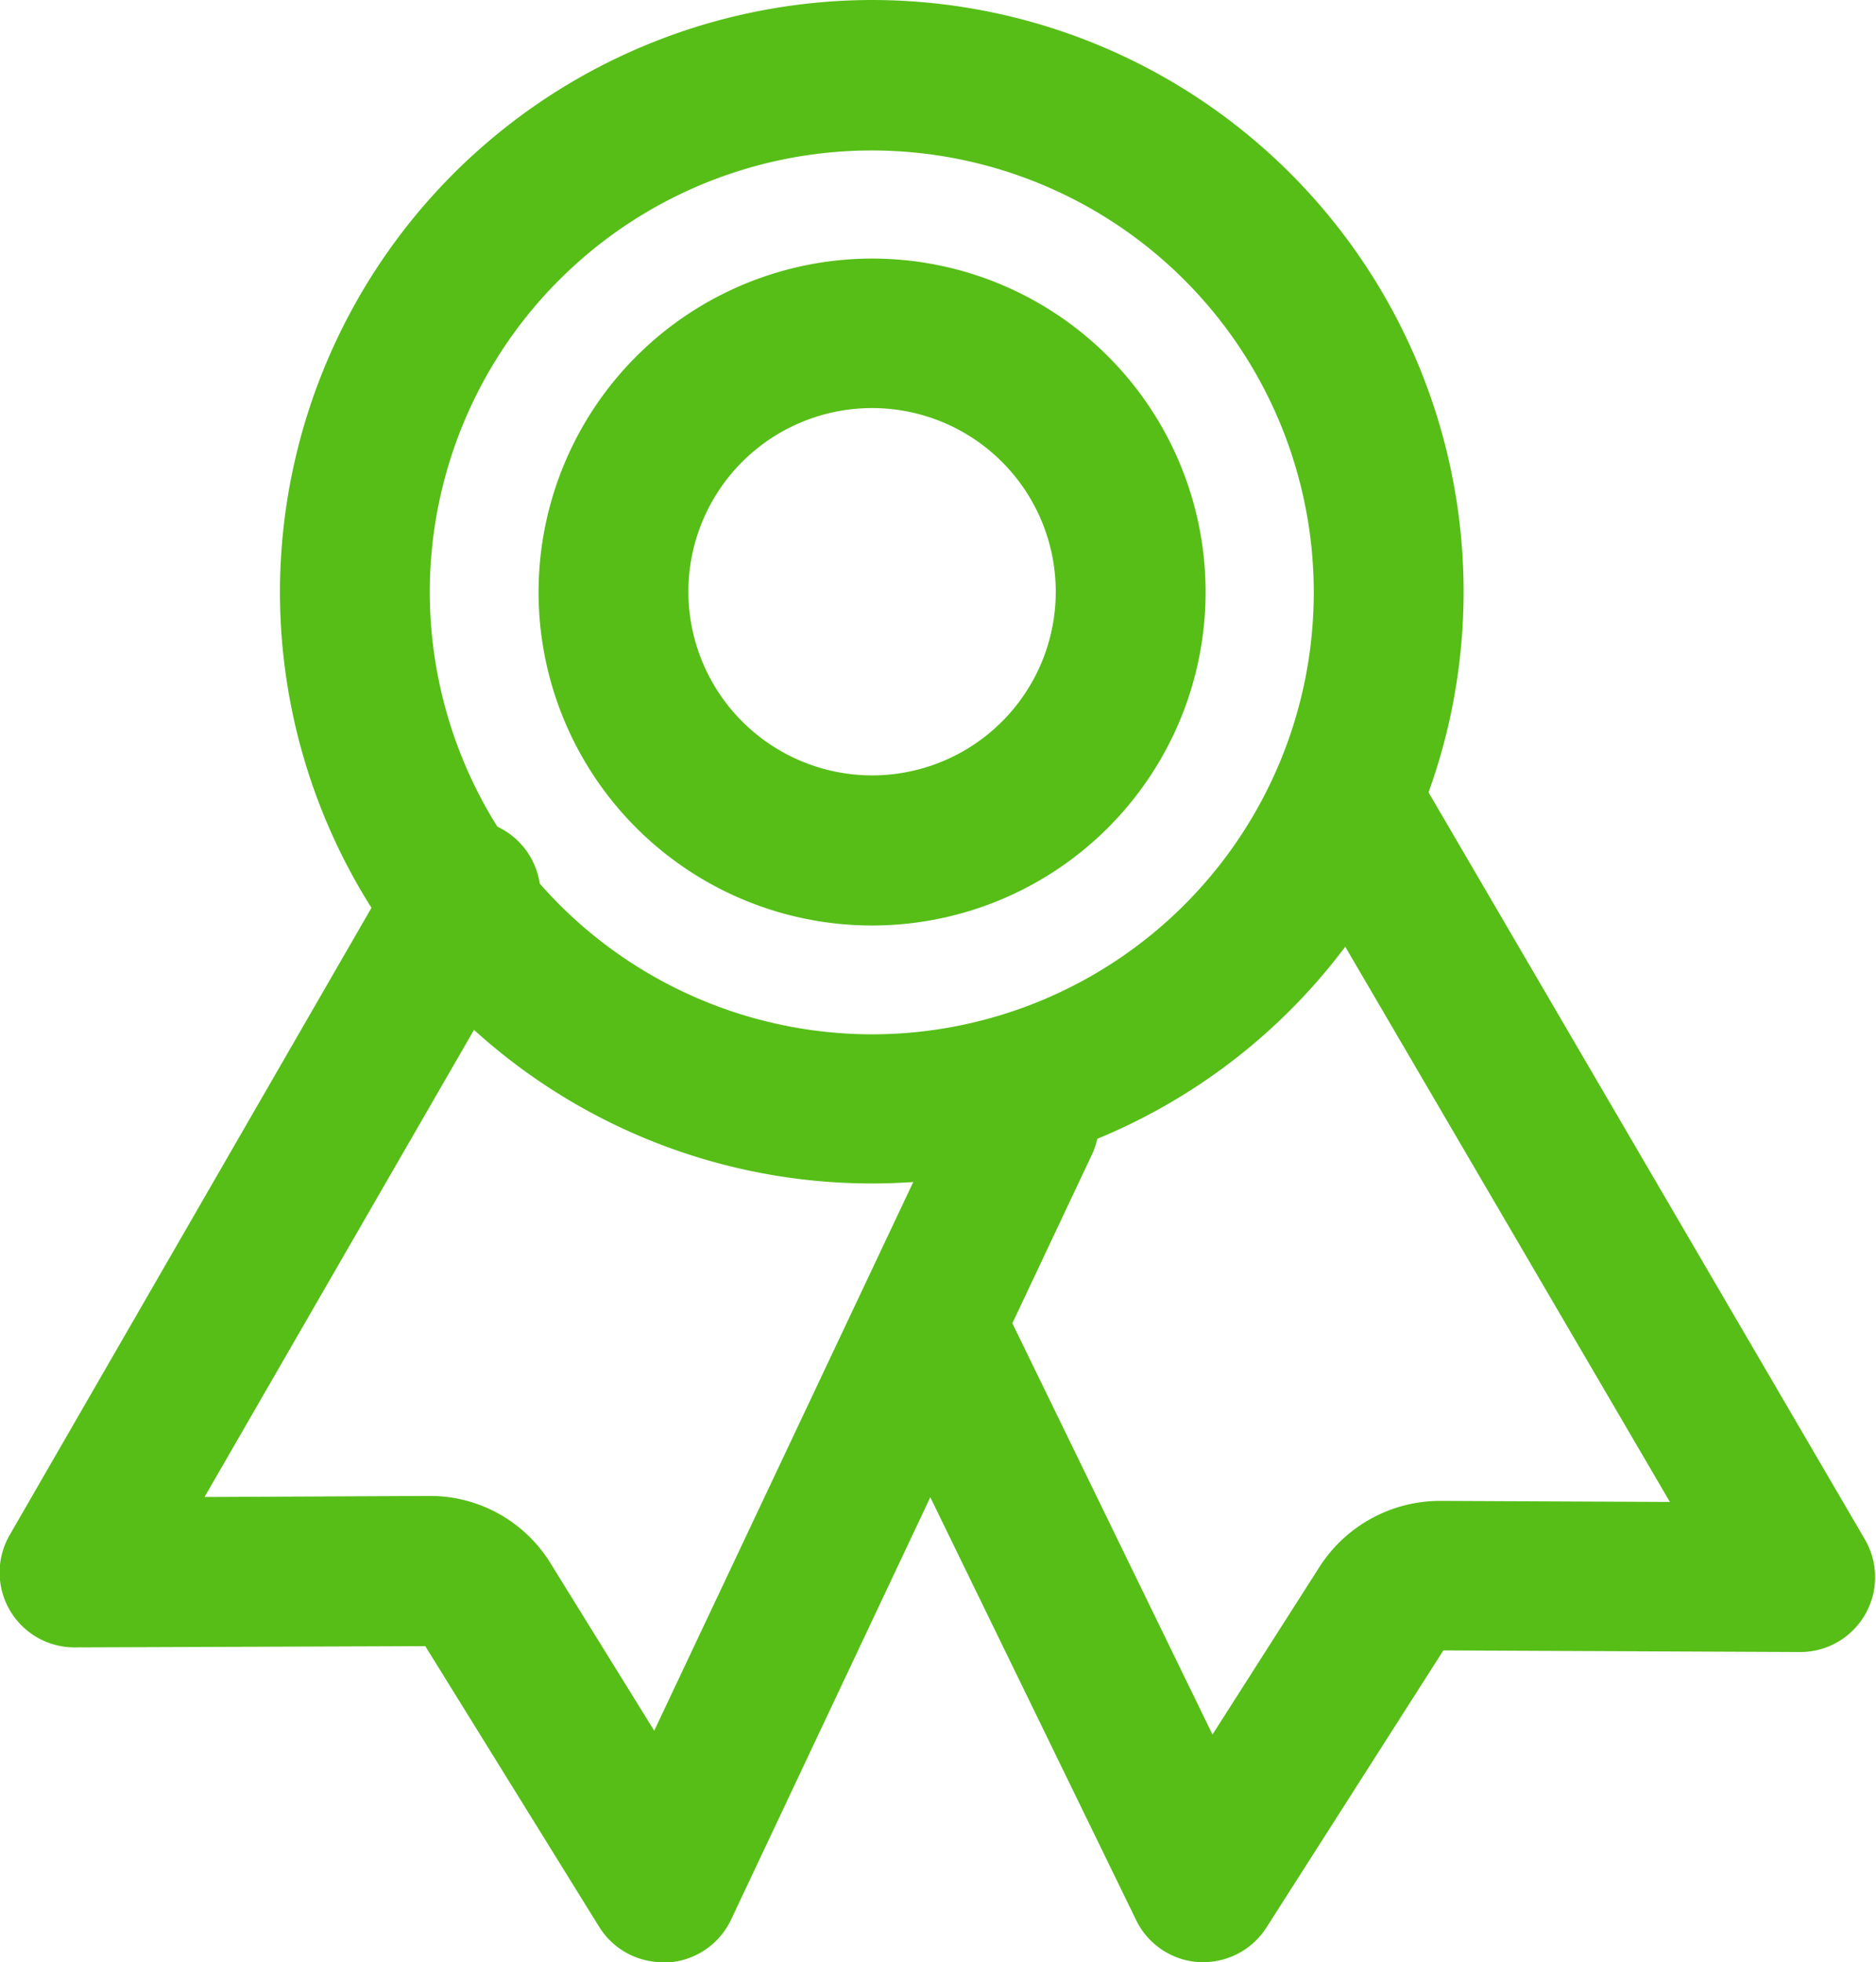 <svg xmlns="http://www.w3.org/2000/svg" width="25.042" height="26.196" viewBox="0 0 25.042 26.196"><g transform="translate(1 1)"><path d="M6.9-1A7.9,7.9,0,1,1-1,6.9,7.913,7.913,0,0,1,6.9-1Zm0,13.809A5.9,5.9,0,1,0,1,6.9,5.911,5.911,0,0,0,6.9,12.809Z" transform="translate(3.737 0)" fill="#56be17"/><path d="M55.854,242.069A1,1,0,0,1,55,241.6l-2.323-3.751L48,237.866a1,1,0,0,1-.871-1.5l5.217-9.046a1,1,0,1,1,1.732,1l-4.348,7.538,3-.014a1.887,1.887,0,0,1,1.609.883l1.394,2.251,4.033-8.544a1,1,0,0,1,1.809.854L56.759,241.5a1,1,0,0,1-.848.572Z" transform="translate(-48 -216.872)" fill="#56be17"/><path d="M259.545,237.545l-.058,0a1,1,0,0,1-.842-.561L255.1,229.7a1,1,0,1,1,1.8-.875l2.764,5.681,1.438-2.253a1.912,1.912,0,0,1,1.6-.866h.009l3.059.014-5-8.552a1,1,0,1,1,1.727-1.009l5.878,10.065a1,1,0,0,1-.863,1.5h0l-4.766-.022-2.362,3.7A1,1,0,0,1,259.545,237.545Z" transform="translate(-244.479 -212.349)" fill="#56be17"/><path d="M3.452-1A4.452,4.452,0,1,1-1,3.452,4.457,4.457,0,0,1,3.452-1Zm0,6.9A2.452,2.452,0,1,0,1,3.452,2.455,2.455,0,0,0,3.452,5.9Z" transform="translate(7.189 3.452)" fill="#56be17"/></g></svg>